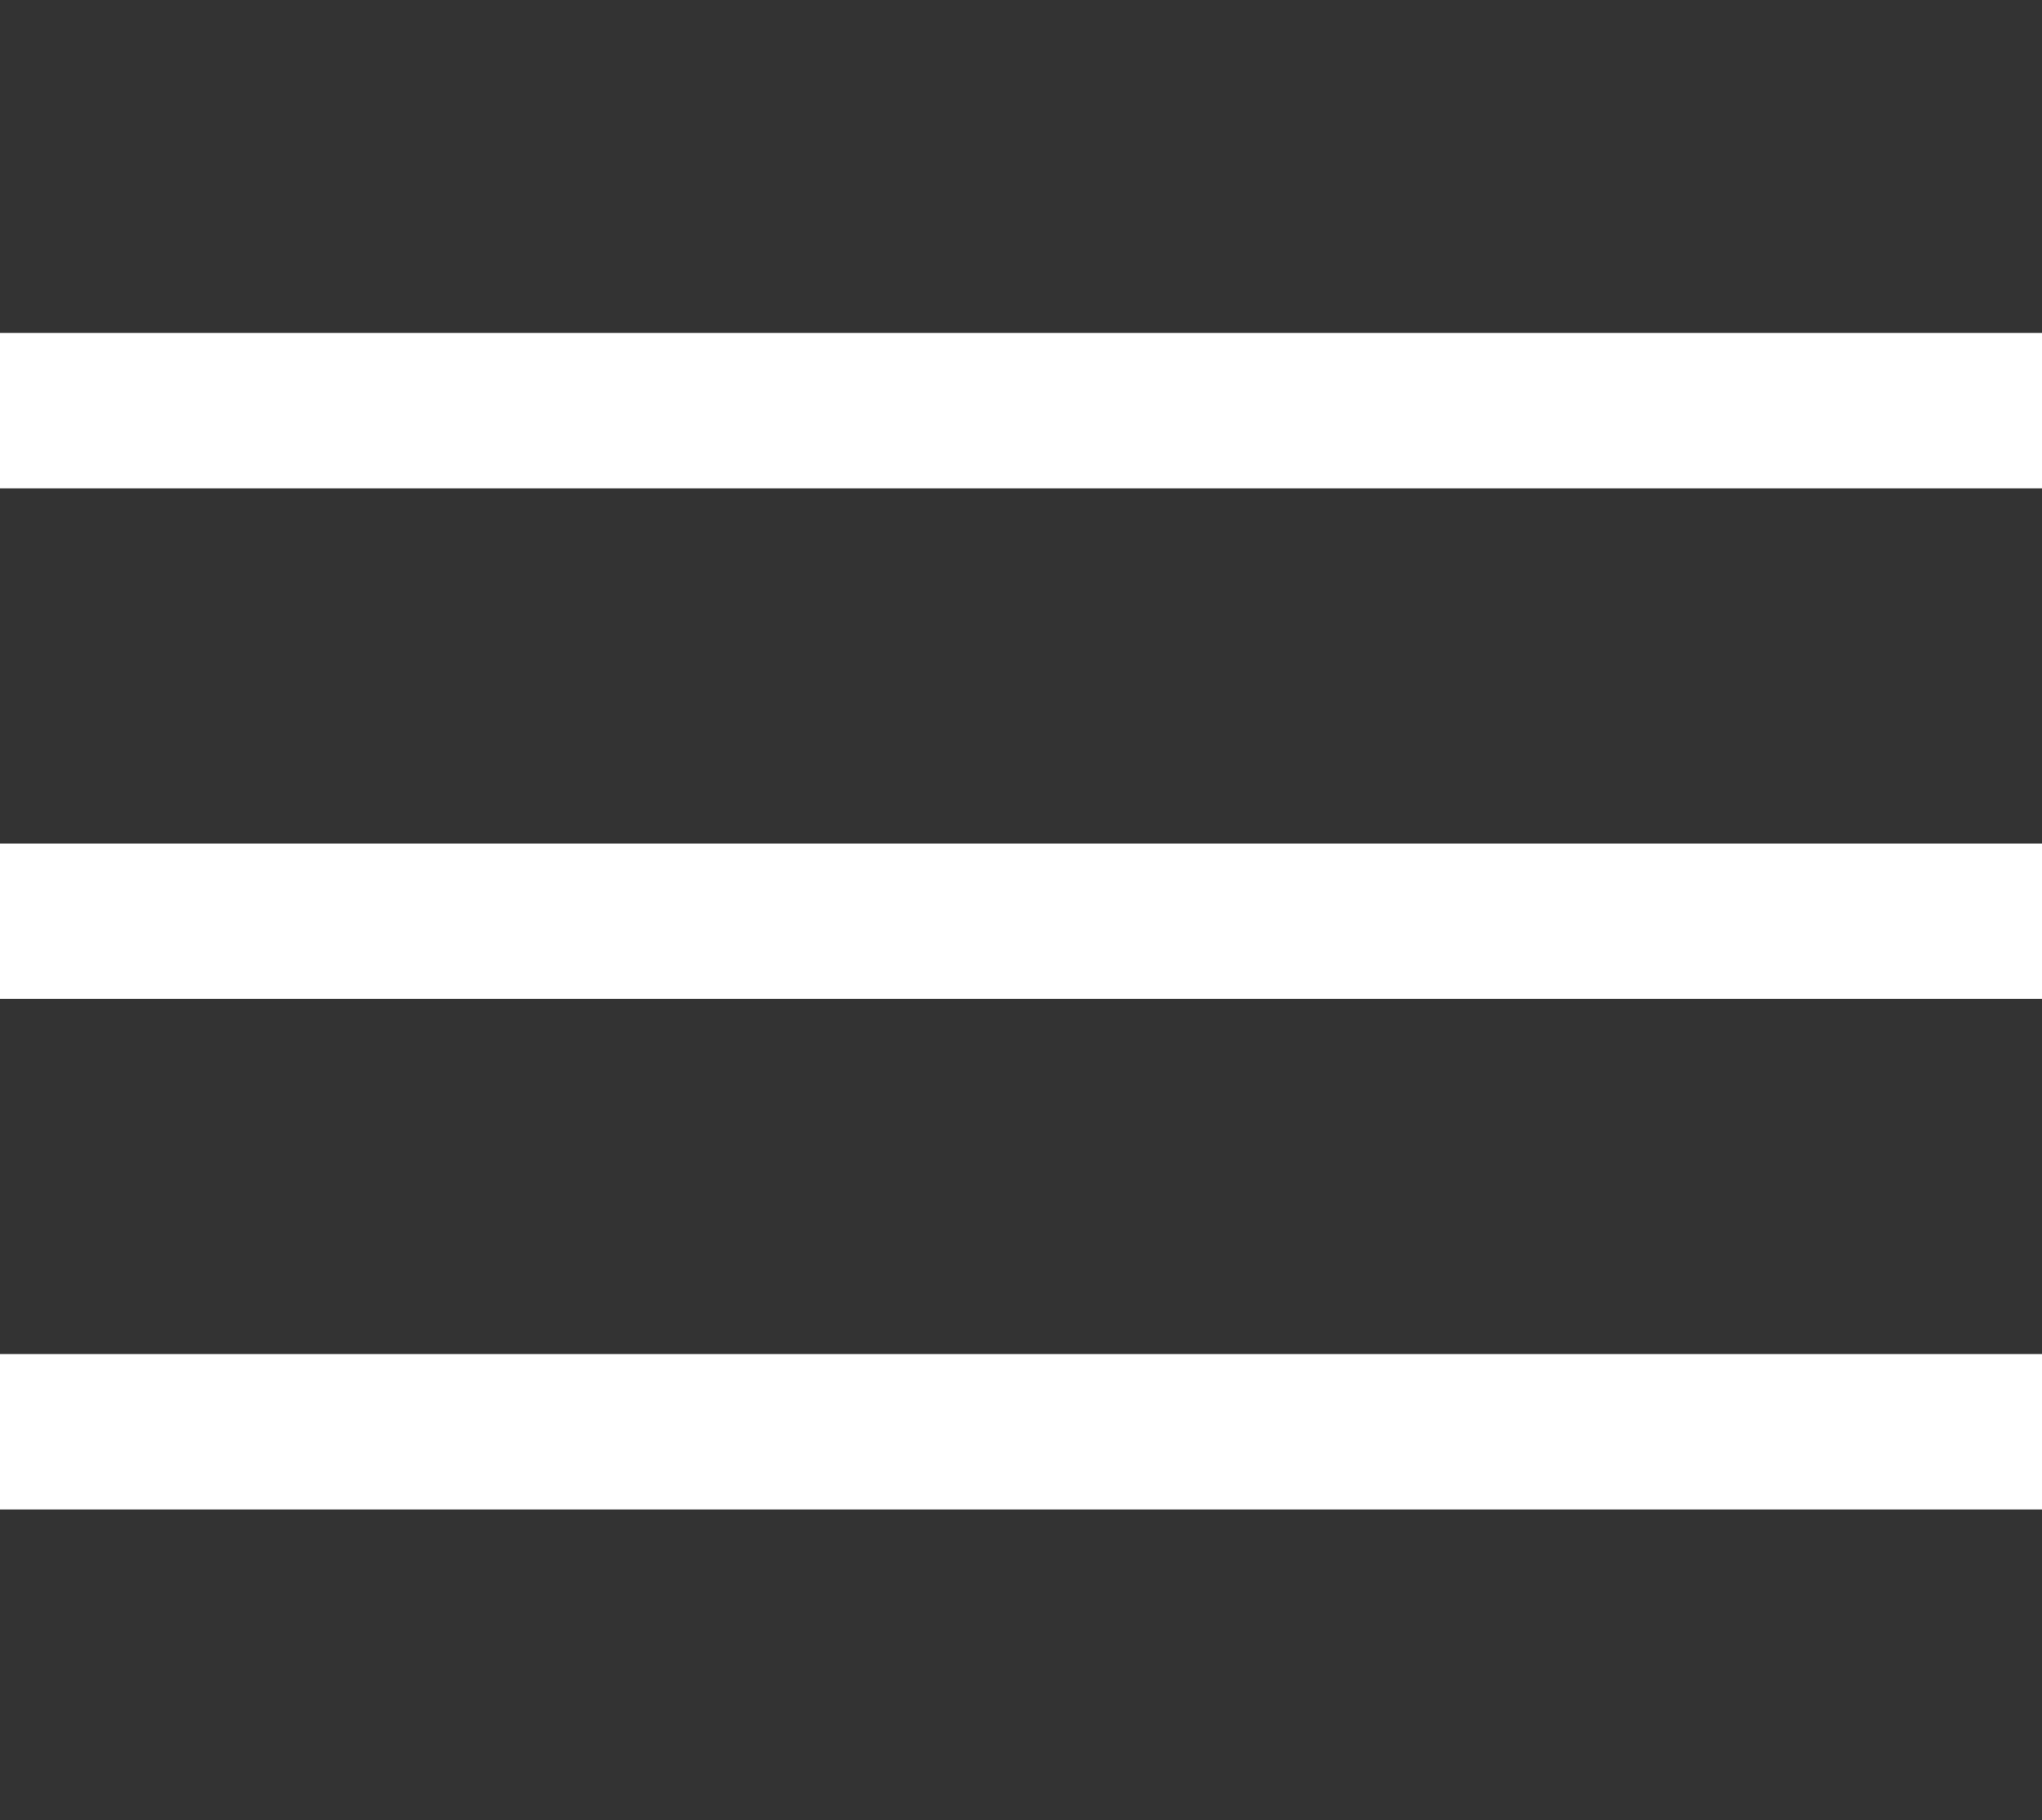 <svg xmlns="http://www.w3.org/2000/svg" viewBox="0 0 92 82"><rect x="0" y="0" width="92" height="82" fill="#333333" stroke="none"/><path d="M92 64.5H0m92-23H0m92-23H0" fill="none" stroke="#fff" stroke-width="7" stroke-miterlimit="10"/></svg>